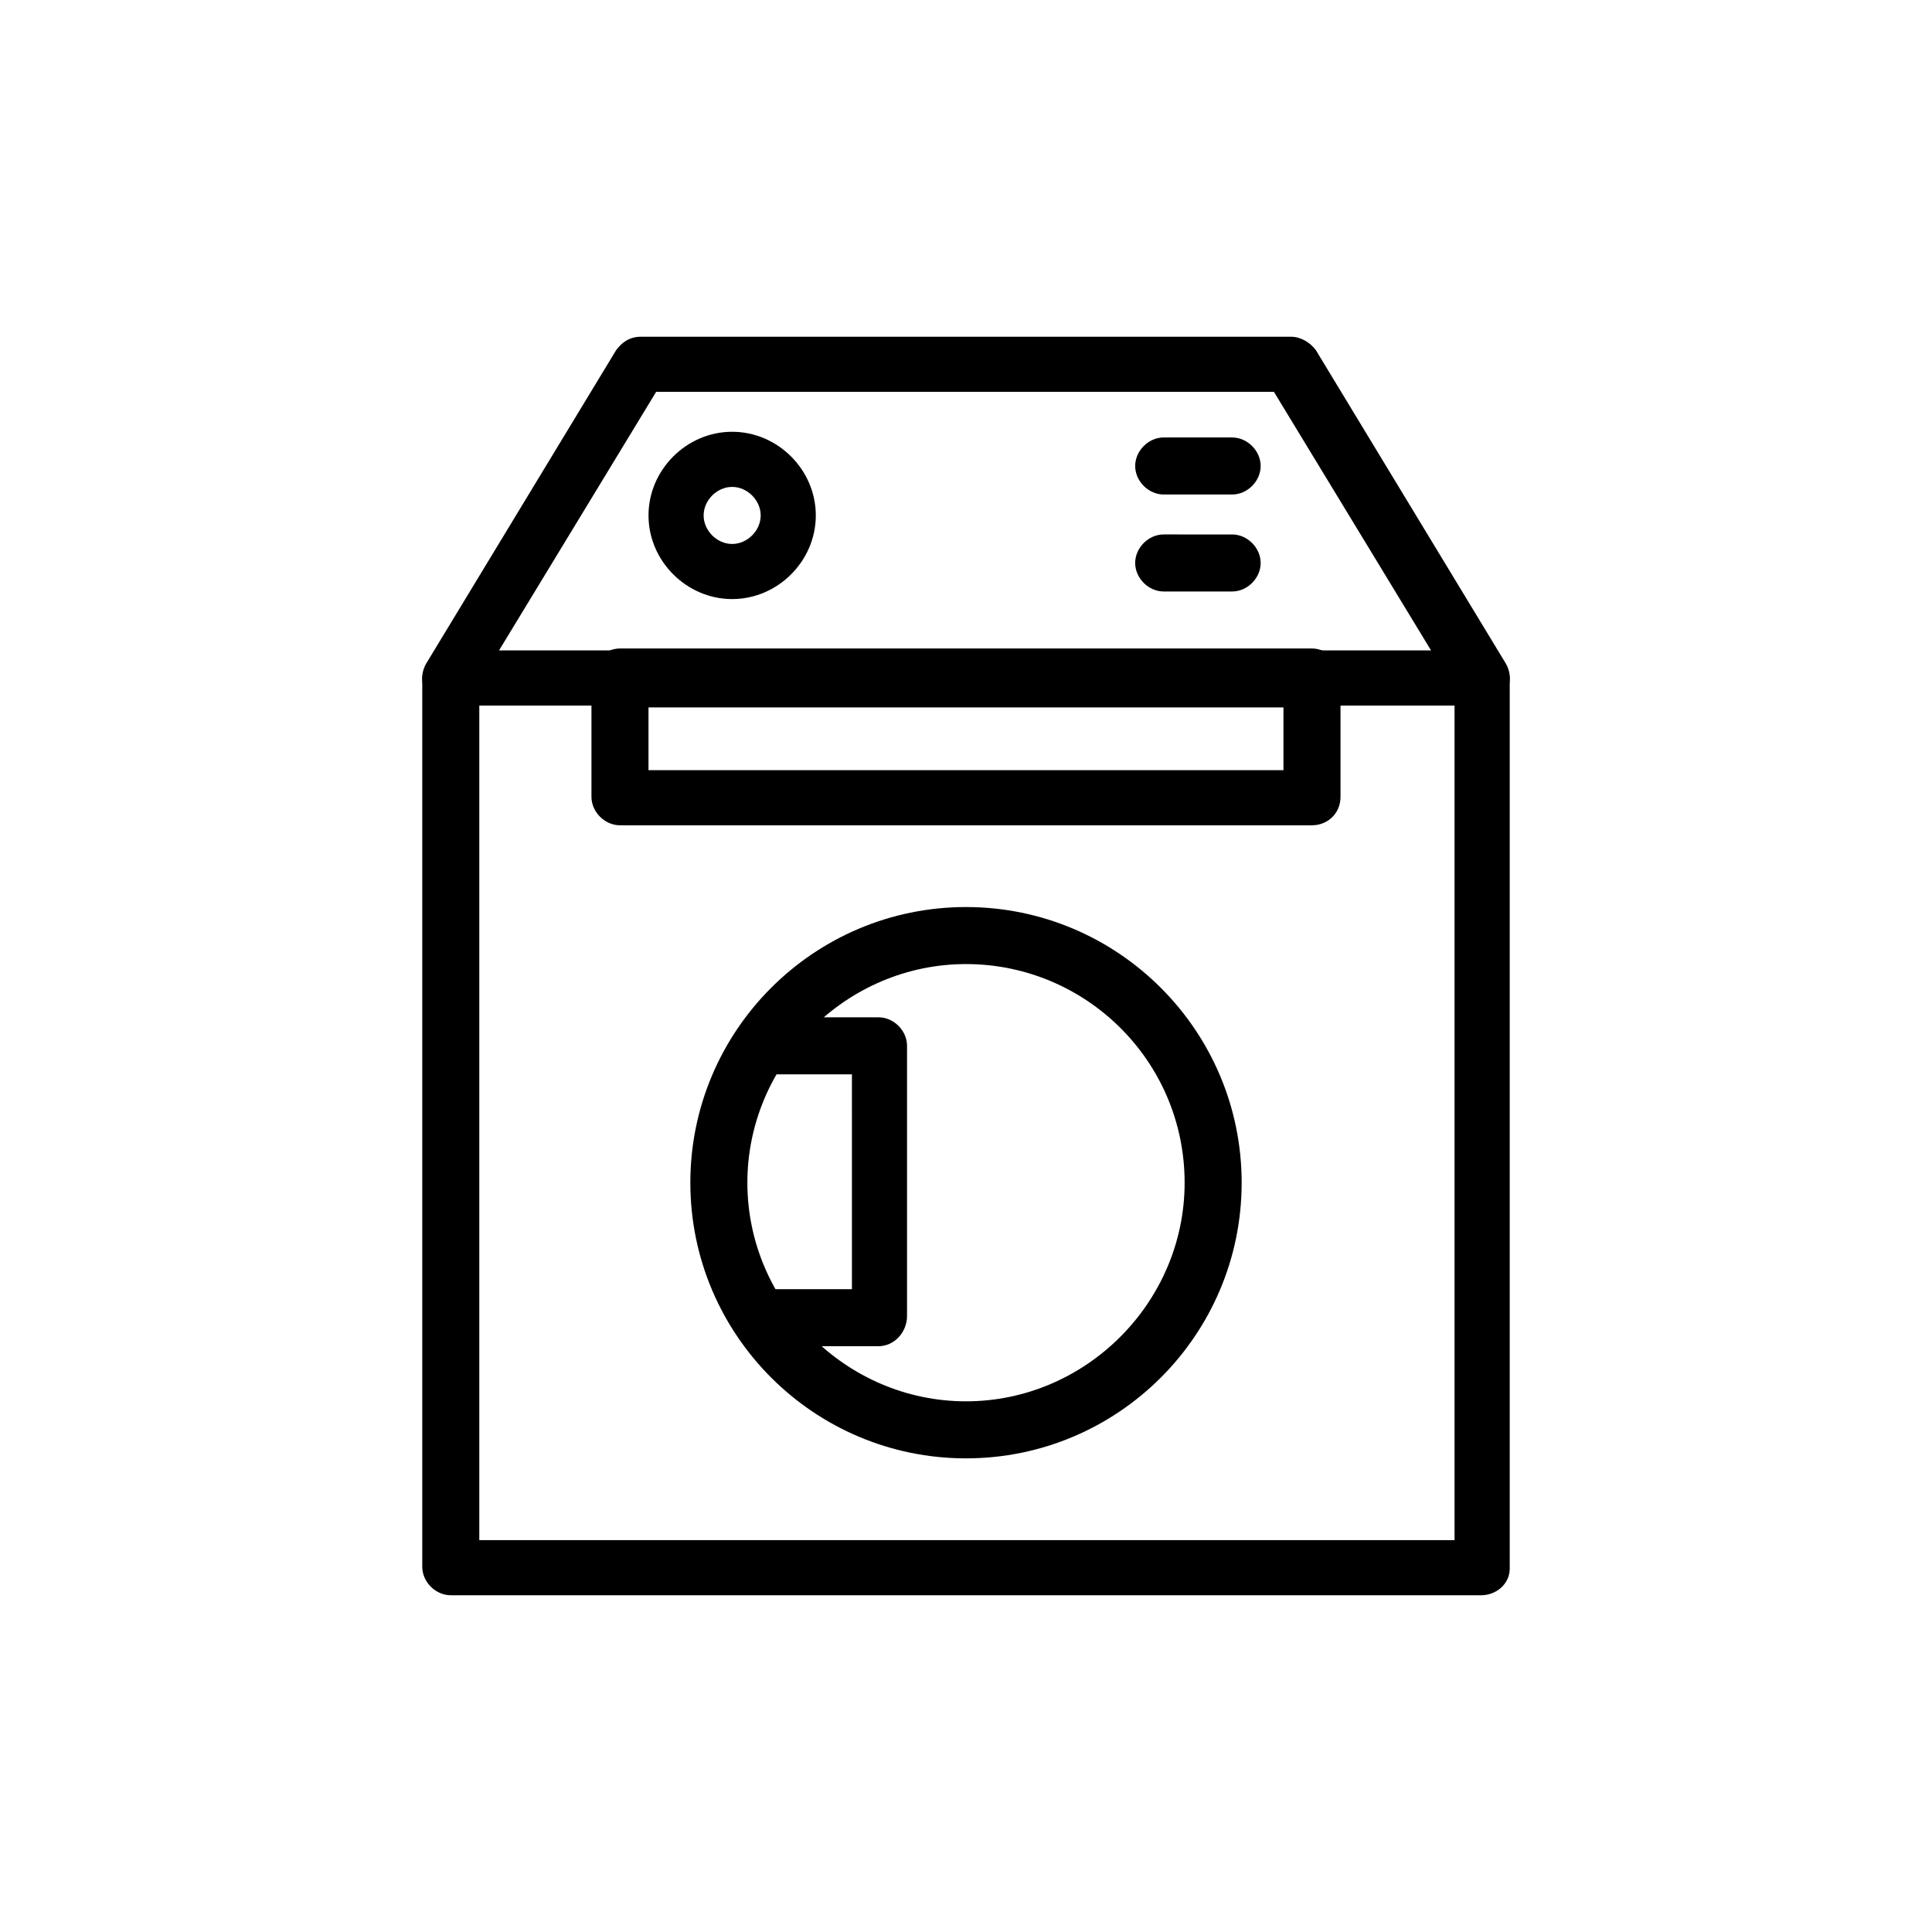 <?xml version="1.0" encoding="UTF-8"?>
<!-- Uploaded to: SVG Repo, www.svgrepo.com, Generator: SVG Repo Mixer Tools -->
<svg fill="#000000" width="800px" height="800px" version="1.1" viewBox="144 144 512 512" xmlns="http://www.w3.org/2000/svg">
 <g>
  <path d="m536.53 566.76h-273.07c-4.031 0-7.559-3.527-7.559-7.559l0.004-235.28c0-4.031 3.527-7.559 7.559-7.559h273.07c4.031 0 7.559 3.527 7.559 7.559v235.78c-0.004 4.035-3.531 7.055-7.562 7.055zm-265.51-14.609h258.45v-221.17h-258.45z"/>
  <path d="m536.53 330.98c-2.519 0-5.039-1.512-6.551-3.527l-48.367-79.602h-163.73l-48.367 79.602c-2.016 3.527-6.551 4.535-10.078 2.519s-4.535-6.551-2.519-10.078l50.383-83.129c1.512-2.016 3.527-3.527 6.551-3.527h172.3c2.519 0 5.039 1.512 6.551 3.527l50.383 83.129c2.016 3.527 1.008 8.062-2.519 10.078-1.516 1.008-2.523 1.008-4.035 1.008z"/>
  <path d="m338.03 302.76c-12.09 0-22.168-10.078-22.168-22.168s10.078-22.168 22.168-22.168 22.168 10.078 22.168 22.168c0 12.094-10.078 22.168-22.168 22.168zm0-29.723c-4.031 0-7.559 3.527-7.559 7.559s3.527 7.559 7.559 7.559 7.559-3.527 7.559-7.559c-0.004-4.031-3.531-7.559-7.559-7.559z"/>
  <path d="m470.53 275.05h-18.137c-4.031 0-7.559-3.527-7.559-7.559s3.527-7.559 7.559-7.559l18.137 0.004c4.031 0 7.559 3.527 7.559 7.559 0 4.027-3.527 7.555-7.559 7.555z"/>
  <path d="m470.53 300.75h-18.137c-4.031 0-7.559-3.527-7.559-7.559s3.527-7.559 7.559-7.559l18.137 0.004c4.031 0 7.559 3.527 7.559 7.559s-3.527 7.555-7.559 7.555z"/>
  <path d="m491.69 362.71h-183.39c-4.031 0-7.559-3.527-7.559-7.559v-31.738c0-4.031 3.527-7.559 7.559-7.559h183.39c4.031 0 7.559 3.527 7.559 7.559v31.738c0 4.539-3.527 7.559-7.559 7.559zm-175.83-14.609h168.27v-16.625h-168.27z"/>
  <path d="m400 530.48c-40.305 0-73.051-32.746-73.051-73.051 0-40.305 32.746-73.051 73.051-73.051s73.051 32.746 73.051 73.051c0 40.305-32.746 73.051-73.051 73.051zm0-130.99c-31.738 0-57.938 26.199-57.938 57.938 0 31.738 26.199 57.938 57.938 57.938s57.938-26.199 57.938-57.938c0-32.246-26.199-57.938-57.938-57.938z"/>
  <path d="m376.82 500.76h-31.234c-4.031 0-7.559-3.527-7.559-7.559s3.527-7.559 7.559-7.559h24.184l-0.004-56.93h-24.184c-4.031 0-7.559-3.527-7.559-7.559s3.527-7.559 7.559-7.559h31.234c4.031 0 7.559 3.527 7.559 7.559v71.539c0 4.539-3.523 8.066-7.555 8.066z"/>
 </g>
</svg>
